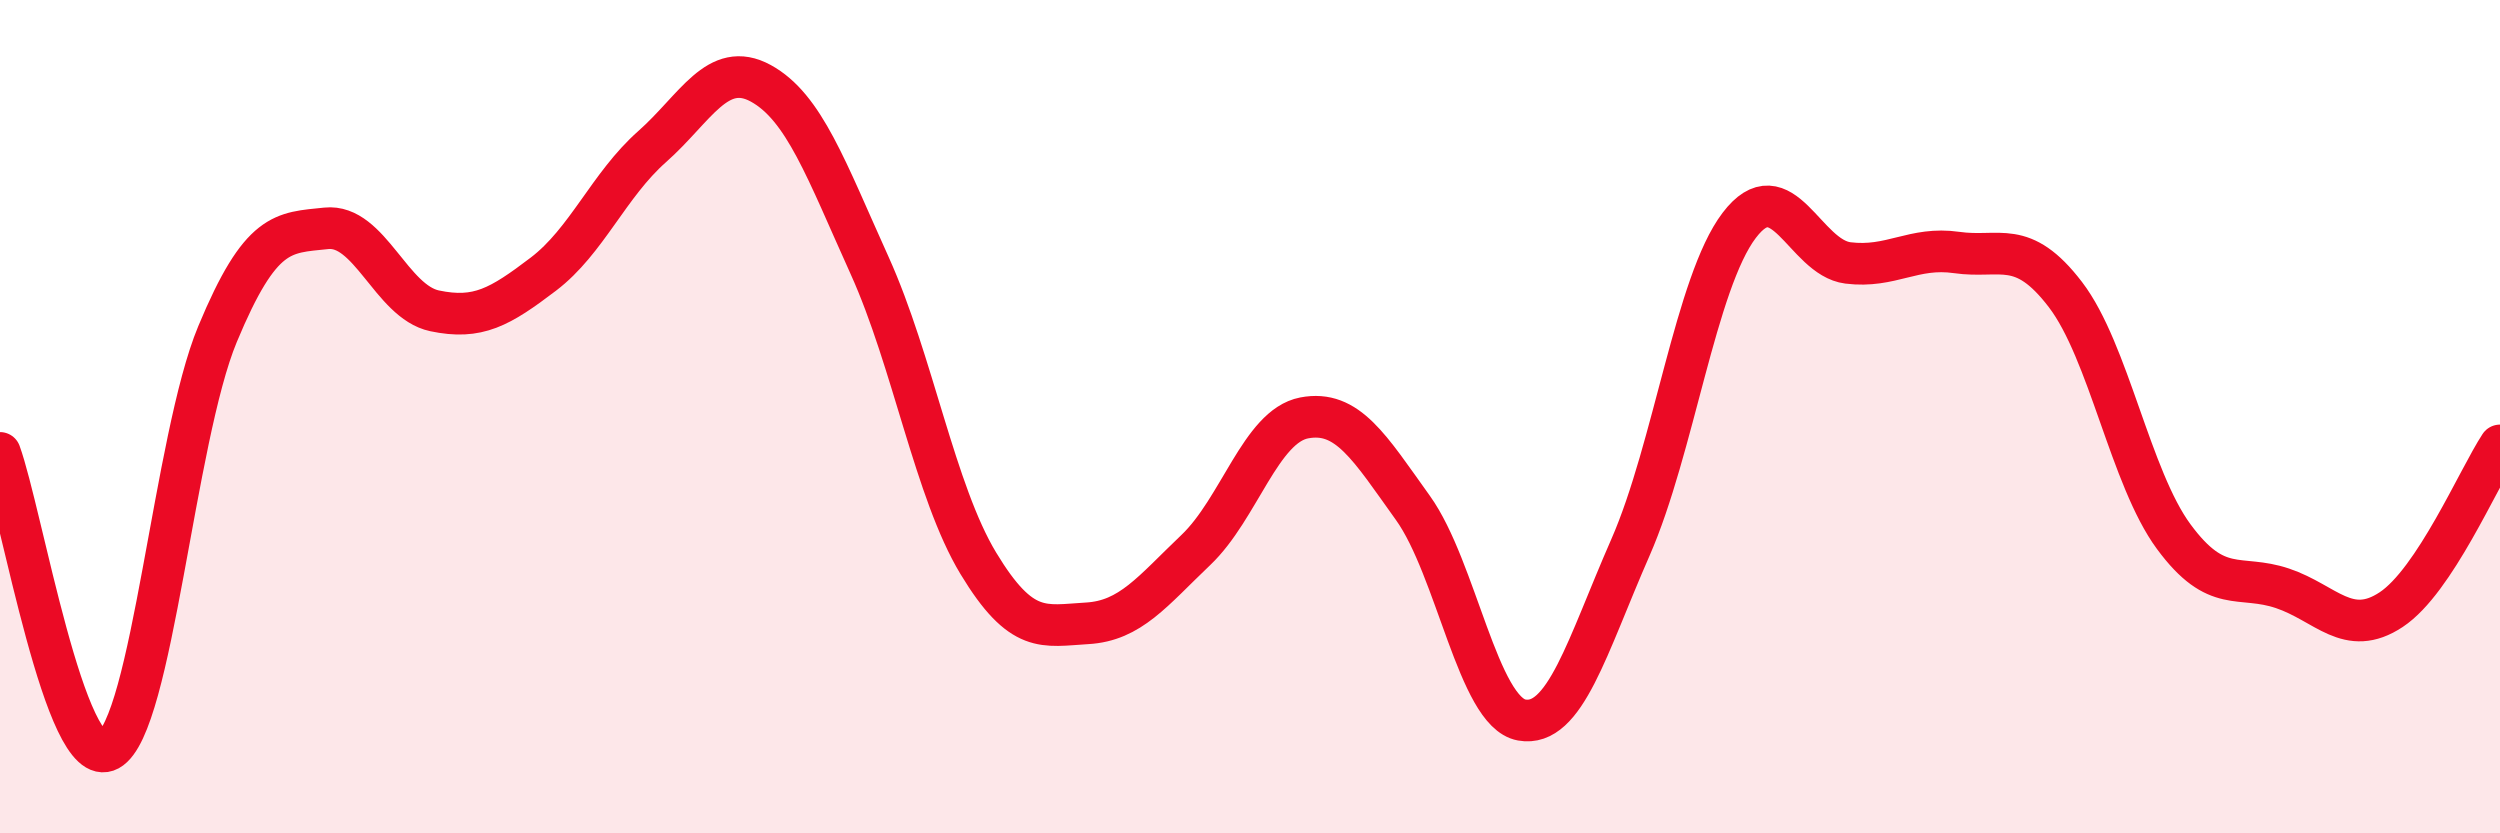 
    <svg width="60" height="20" viewBox="0 0 60 20" xmlns="http://www.w3.org/2000/svg">
      <path
        d="M 0,10.87 C 0.52,12.3 1.57,18.57 2.61,18 C 3.65,17.43 4.18,10.52 5.22,8.02 C 6.26,5.52 6.79,5.59 7.83,5.48 C 8.87,5.37 9.39,7.24 10.43,7.46 C 11.47,7.68 12,7.37 13.04,6.58 C 14.08,5.79 14.61,4.44 15.65,3.52 C 16.69,2.6 17.22,1.43 18.26,2 C 19.3,2.57 19.83,4.07 20.87,6.37 C 21.91,8.67 22.44,11.8 23.48,13.52 C 24.52,15.24 25.05,15.02 26.09,14.96 C 27.13,14.9 27.66,14.19 28.7,13.2 C 29.74,12.21 30.26,10.23 31.3,10.03 C 32.34,9.83 32.87,10.74 33.91,12.19 C 34.95,13.64 35.48,17.09 36.52,17.28 C 37.56,17.47 38.09,15.51 39.13,13.14 C 40.17,10.77 40.7,6.78 41.74,5.41 C 42.78,4.04 43.31,6.18 44.35,6.31 C 45.39,6.44 45.92,5.91 46.96,6.06 C 48,6.21 48.53,5.71 49.57,7.07 C 50.61,8.43 51.13,11.47 52.17,12.88 C 53.21,14.29 53.74,13.77 54.78,14.12 C 55.82,14.47 56.35,15.32 57.39,14.63 C 58.43,13.94 59.48,11.48 60,10.69L60 20L0 20Z"
        fill="#EB0A25"
        opacity="0.1"
        stroke-linecap="round"
        stroke-linejoin="round"
      />
      <path
        d="M 0,10.87 C 0.52,12.3 1.57,18.57 2.61,18 C 3.65,17.43 4.18,10.52 5.22,8.02 C 6.26,5.52 6.79,5.59 7.83,5.48 C 8.87,5.37 9.39,7.24 10.43,7.46 C 11.47,7.68 12,7.37 13.04,6.58 C 14.08,5.79 14.61,4.44 15.65,3.52 C 16.69,2.6 17.22,1.43 18.26,2 C 19.3,2.57 19.83,4.07 20.87,6.37 C 21.91,8.67 22.44,11.8 23.48,13.52 C 24.52,15.24 25.05,15.02 26.09,14.96 C 27.13,14.9 27.66,14.19 28.7,13.2 C 29.74,12.21 30.26,10.23 31.3,10.03 C 32.34,9.83 32.87,10.74 33.91,12.19 C 34.95,13.64 35.48,17.09 36.52,17.28 C 37.56,17.47 38.09,15.51 39.13,13.14 C 40.17,10.77 40.7,6.78 41.74,5.41 C 42.78,4.04 43.31,6.18 44.35,6.31 C 45.39,6.44 45.92,5.91 46.96,6.06 C 48,6.21 48.53,5.71 49.57,7.07 C 50.61,8.43 51.13,11.47 52.17,12.88 C 53.21,14.29 53.74,13.77 54.78,14.12 C 55.82,14.47 56.35,15.32 57.39,14.63 C 58.43,13.94 59.48,11.48 60,10.69"
        stroke="#EB0A25"
        stroke-width="1"
        fill="none"
        stroke-linecap="round"
        stroke-linejoin="round"
      />
    </svg>
  